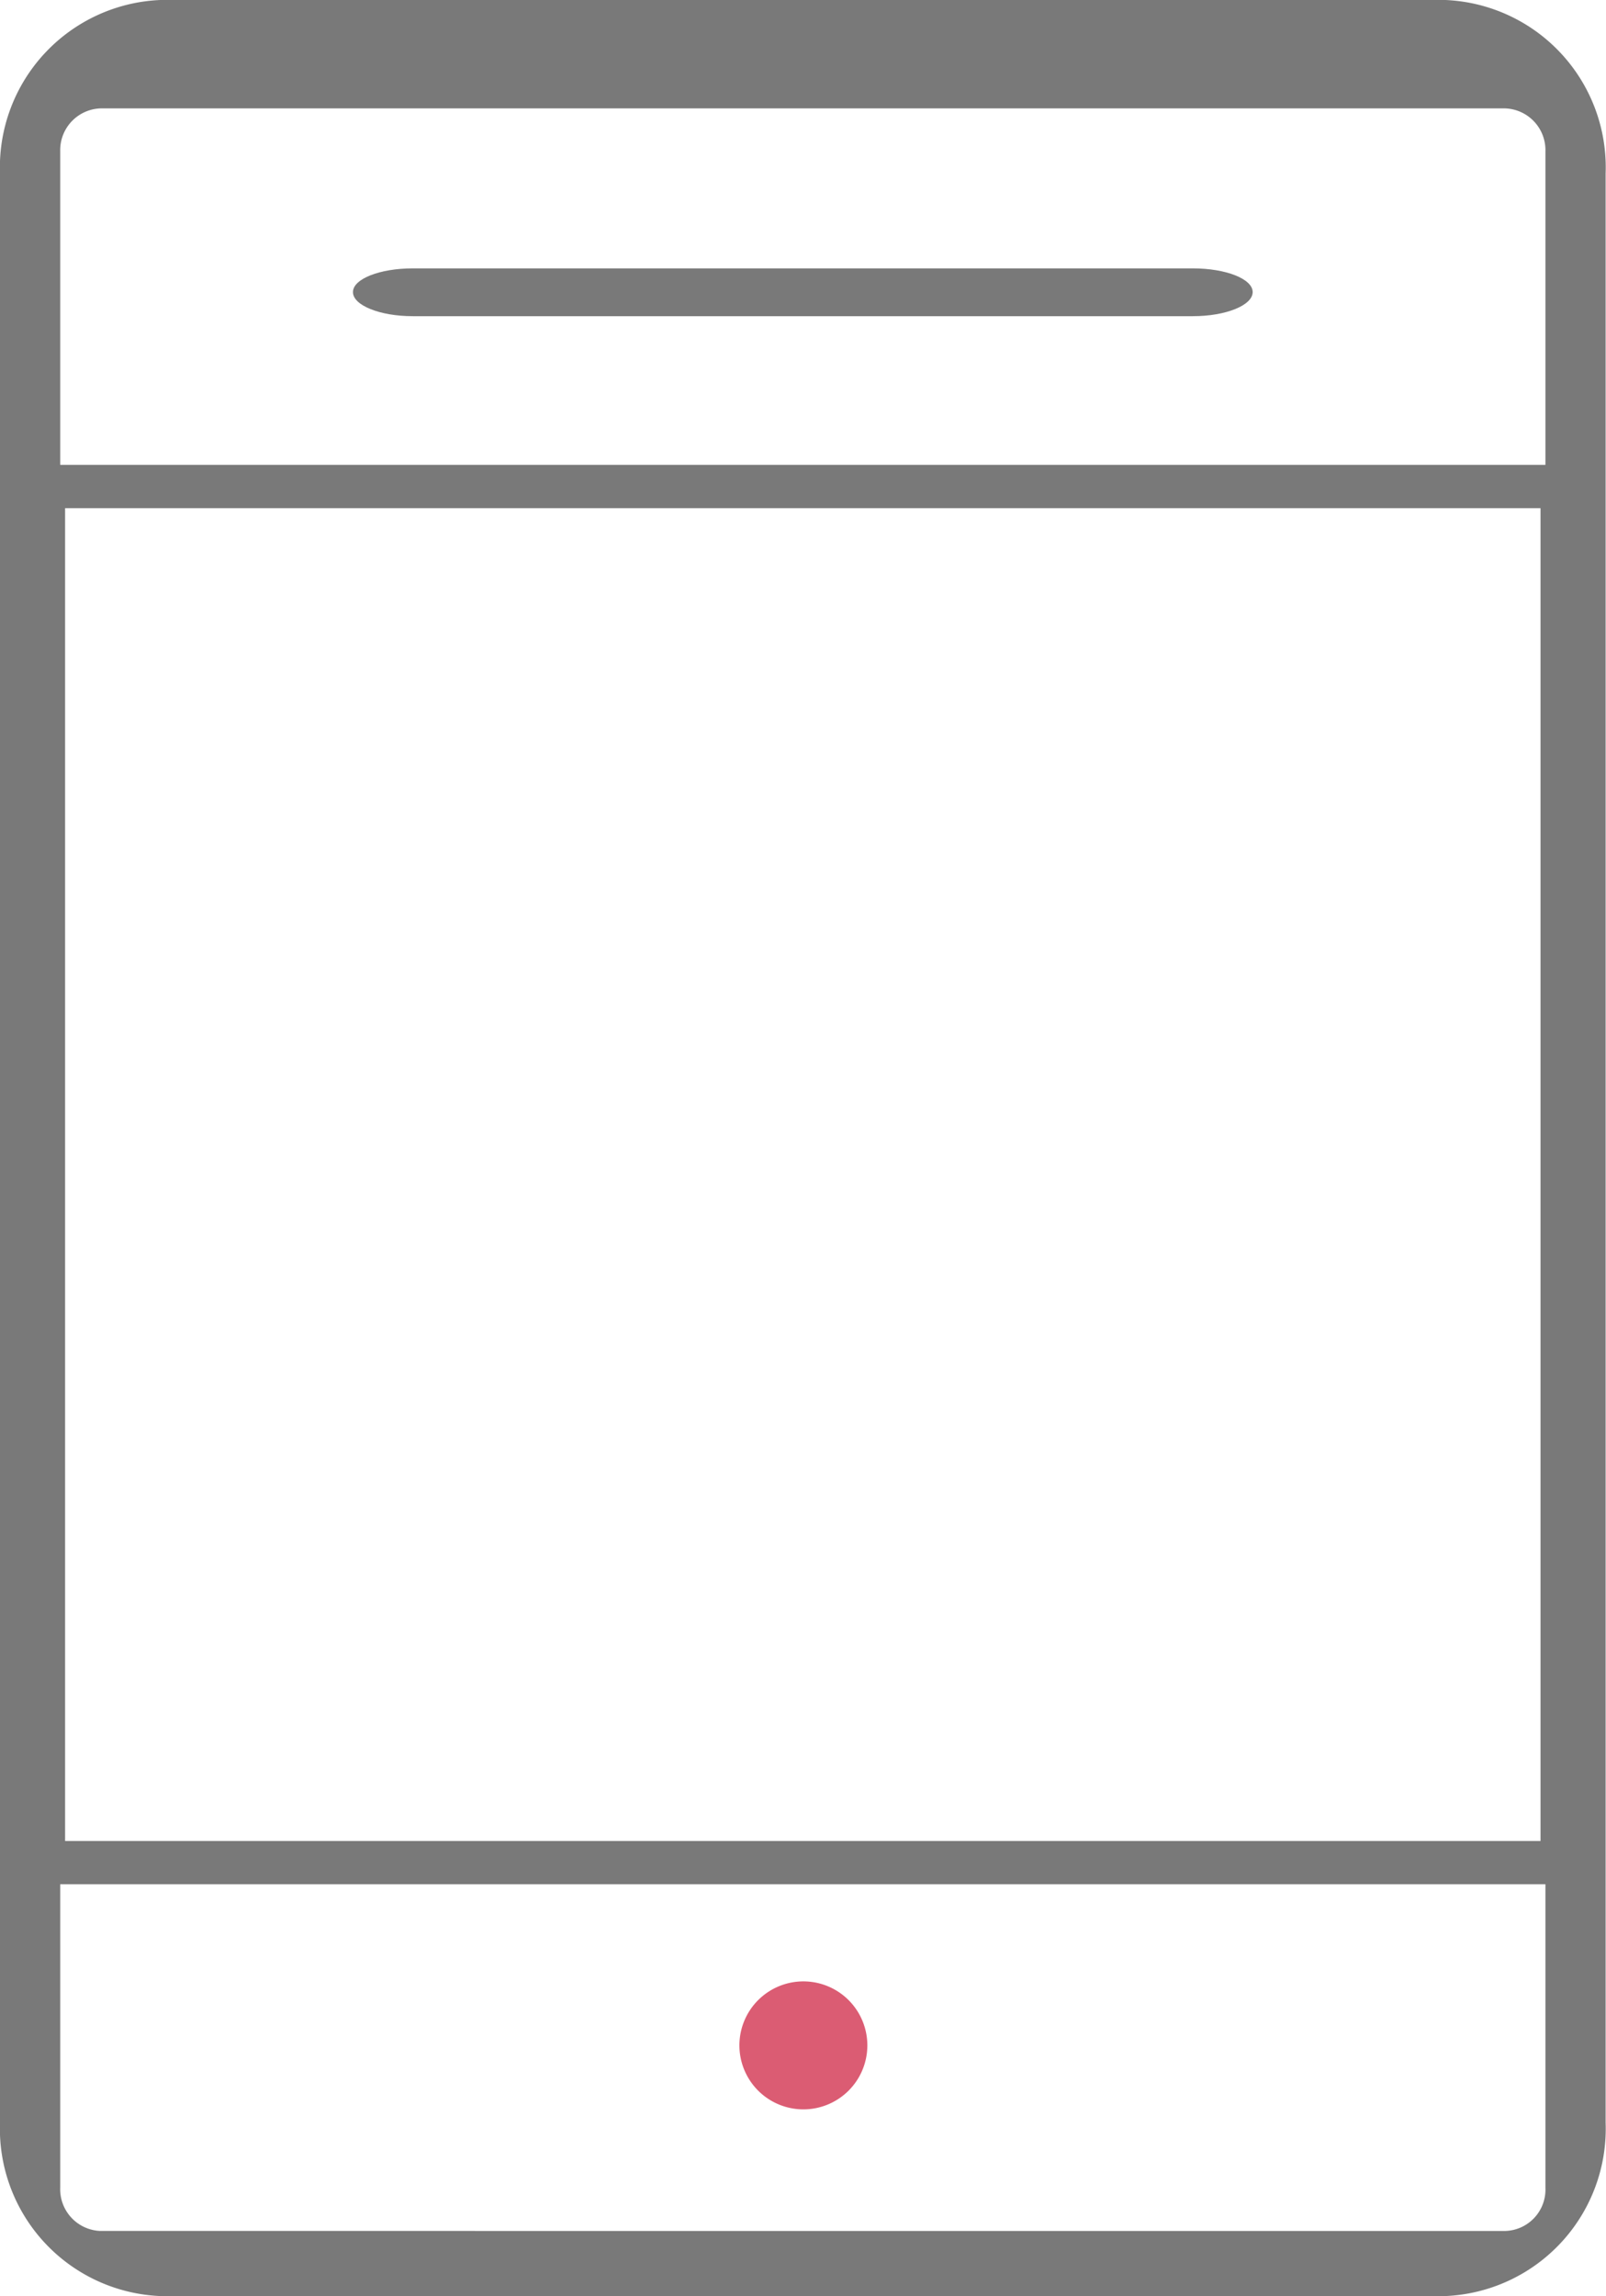 <svg id="Layer_1" data-name="Layer 1" xmlns="http://www.w3.org/2000/svg" viewBox="0 0 42.68 61"><defs><style>.cls-1{fill:#797979;}.cls-2{fill:#db5c73;}</style></defs><path class="cls-1" d="M1054.05,459H1019.9a4.45,4.45,0,0,0-4.26,4.61v51.78a4.45,4.45,0,0,0,4.26,4.61h34.15a4.45,4.45,0,0,0,4.26-4.61V463.61A4.45,4.45,0,0,0,1054.05,459Zm-35.75,2.88h37.35a1.11,1.11,0,0,1,1.06,1.15v8.32h-39.47V463A1.11,1.11,0,0,1,1018.3,461.88Zm38.28,10.62v35.41h-39.21V472.5Zm-.93,45.77H1018.3a1.11,1.11,0,0,1-1.06-1.15v-8.06h39.47v8.06A1.1,1.1,0,0,1,1055.65,518.27Z" transform="translate(-1015.64 -459)"/><path class="cls-1" d="M1026.61,467.4h20.73c.88,0,1.59-.29,1.59-.64s-.71-.63-1.59-.63h-20.73c-.88,0-1.59.28-1.59.63S1025.73,467.4,1026.61,467.4Z" transform="translate(-1015.64 -459)"/><path class="cls-2" d="M1037,511.64a1.7,1.7,0,1,0,1.69,1.7A1.7,1.7,0,0,0,1037,511.64Z" transform="translate(-1015.64 -459)"/></svg>